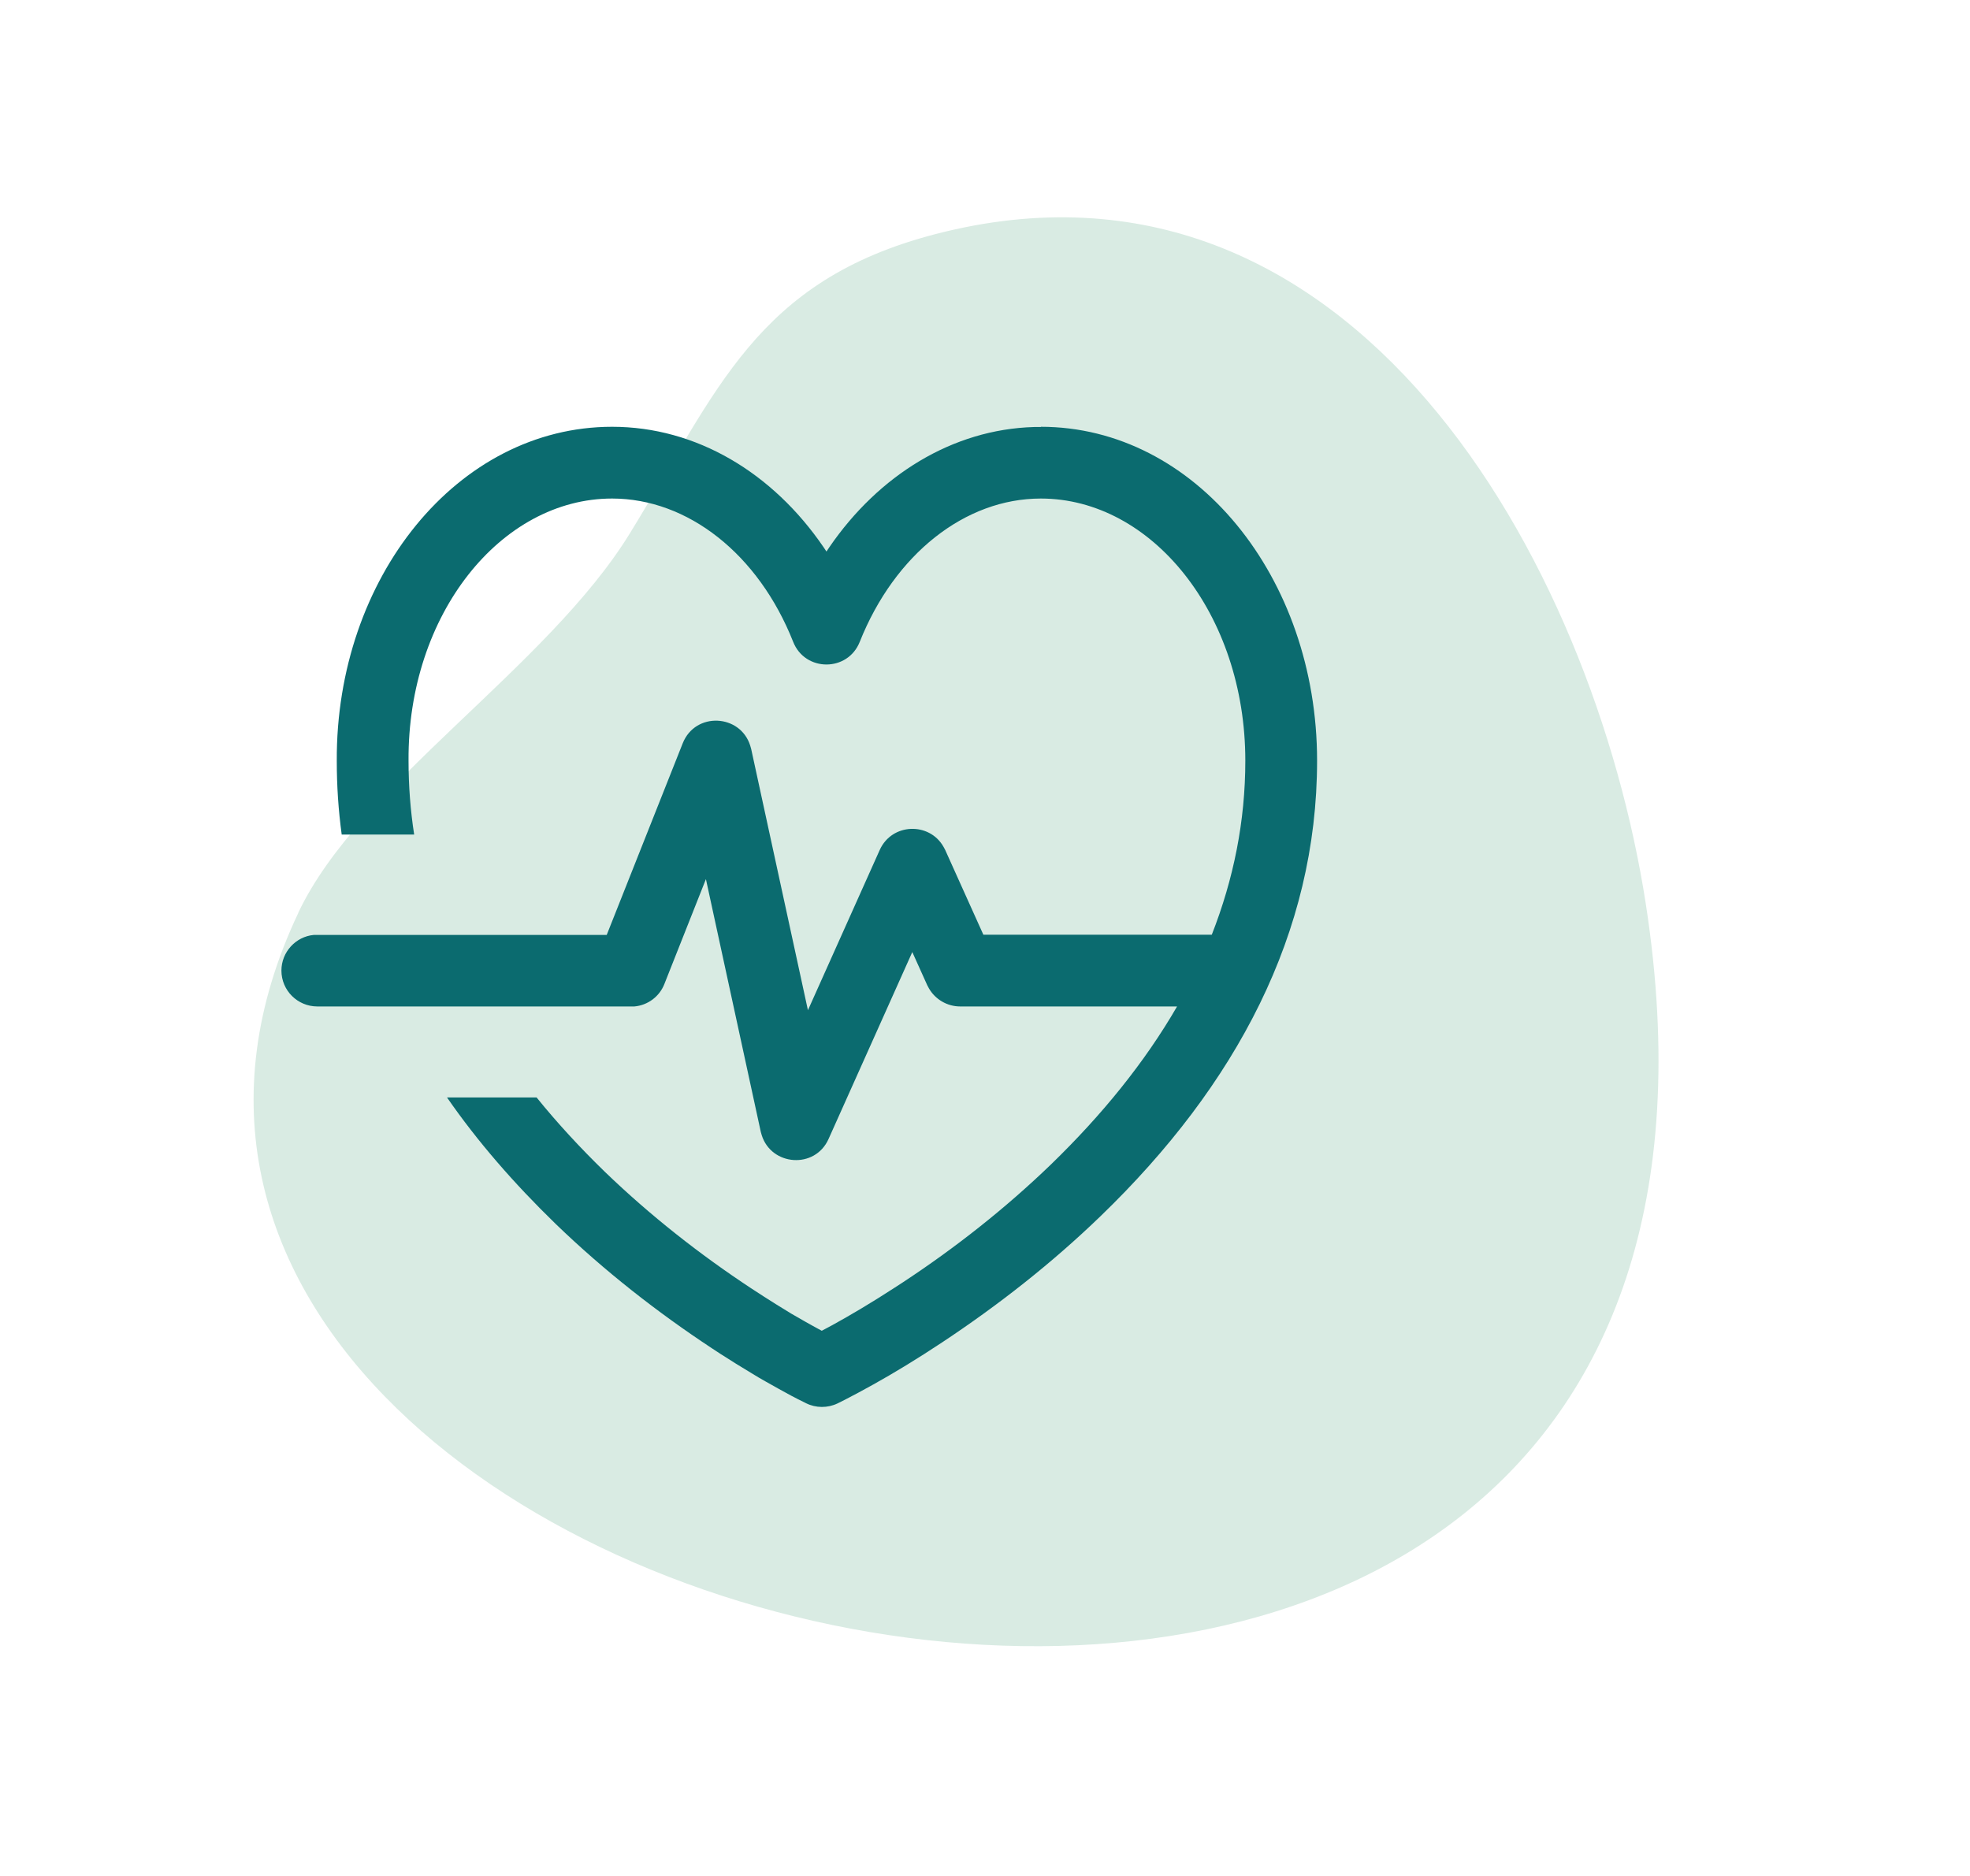<?xml version="1.0" encoding="UTF-8"?>
<svg id="Laag_1" data-name="Laag 1" xmlns="http://www.w3.org/2000/svg" viewBox="0 0 84 80">
  <defs>
    <style>
      .cls-1 {
        fill: #0b6b6f;
        fill-rule: evenodd;
      }

      .cls-1, .cls-2 {
        stroke-width: 0px;
      }

      .cls-2 {
        fill: #d9ebe3;
      }
    </style>
  </defs>
  <path class="cls-2" d="M12.72,38.93c-15.16,32.05,65.29,50.5,57.46-.36-2.25-14.59-12.53-33.19-30.28-28.59-7.68,1.99-9.32,6.71-13.04,12.76-3.51,5.72-11.54,10.69-14.14,16.18Z"/>
  <path class="cls-1" d="M44.38,18.2c6.59,0,11.78,6.43,11.78,14.24,0,7.34-3.44,13.83-9.23,19.42-2.09,2.02-4.38,3.81-6.75,5.38-1.07.71-2.06,1.31-2.94,1.8l-.64.35-.59.31-.3.15c-.42.2-.92.2-1.34-.01l-.38-.19c-.08-.04-.16-.08-.25-.13l-.53-.29-.57-.32c-.2-.11-.4-.23-.61-.36l-.64-.39-.68-.43-.35-.23c-2.32-1.53-4.59-3.3-6.68-5.32-1.76-1.71-3.32-3.5-4.62-5.38h3.82c.88,1.09,1.86,2.15,2.92,3.18,1.94,1.87,4.06,3.53,6.23,4.96.37.24.72.47,1.06.68l.65.4.61.35c.19.11.38.21.56.31l.13.07.45-.24c.78-.43,1.66-.95,2.63-1.58l.37-.24c2.22-1.46,4.36-3.14,6.31-5.02,2.2-2.13,4.02-4.38,5.39-6.75h-9.25c-.55,0-1.06-.3-1.33-.77l-.07-.13-.64-1.42-3.57,7.97c-.58,1.3-2.44,1.15-2.85-.16l-.04-.14-2.34-10.78-1.77,4.47c-.21.54-.71.91-1.28.96h-.14s-13.38,0-13.38,0c-.84,0-1.53-.68-1.53-1.53,0-.79.61-1.45,1.38-1.52h.15s12.34,0,12.34,0l3.24-8.17c.54-1.36,2.46-1.25,2.88.1l.04.14,2.42,11.14,3.06-6.83c.52-1.16,2.12-1.2,2.72-.14l.07.13,1.63,3.62h9.74c.93-2.37,1.43-4.84,1.43-7.42,0-6.25-3.98-11.18-8.72-11.18-3.23,0-6.23,2.37-7.72,6.11-.51,1.29-2.33,1.29-2.84,0-1.48-3.74-4.49-6.11-7.72-6.11-4.74,0-8.72,4.94-8.68,11.18,0,1.07.08,2.12.24,3.15h-3.09c-.14-1.03-.21-2.07-.21-3.14-.04-7.8,5.14-14.25,11.74-14.25,3.59,0,6.85,1.96,9.02,5.14l.12.18.12-.18c2.11-3.08,5.26-5.03,8.73-5.13h.3Z"/>
</svg>